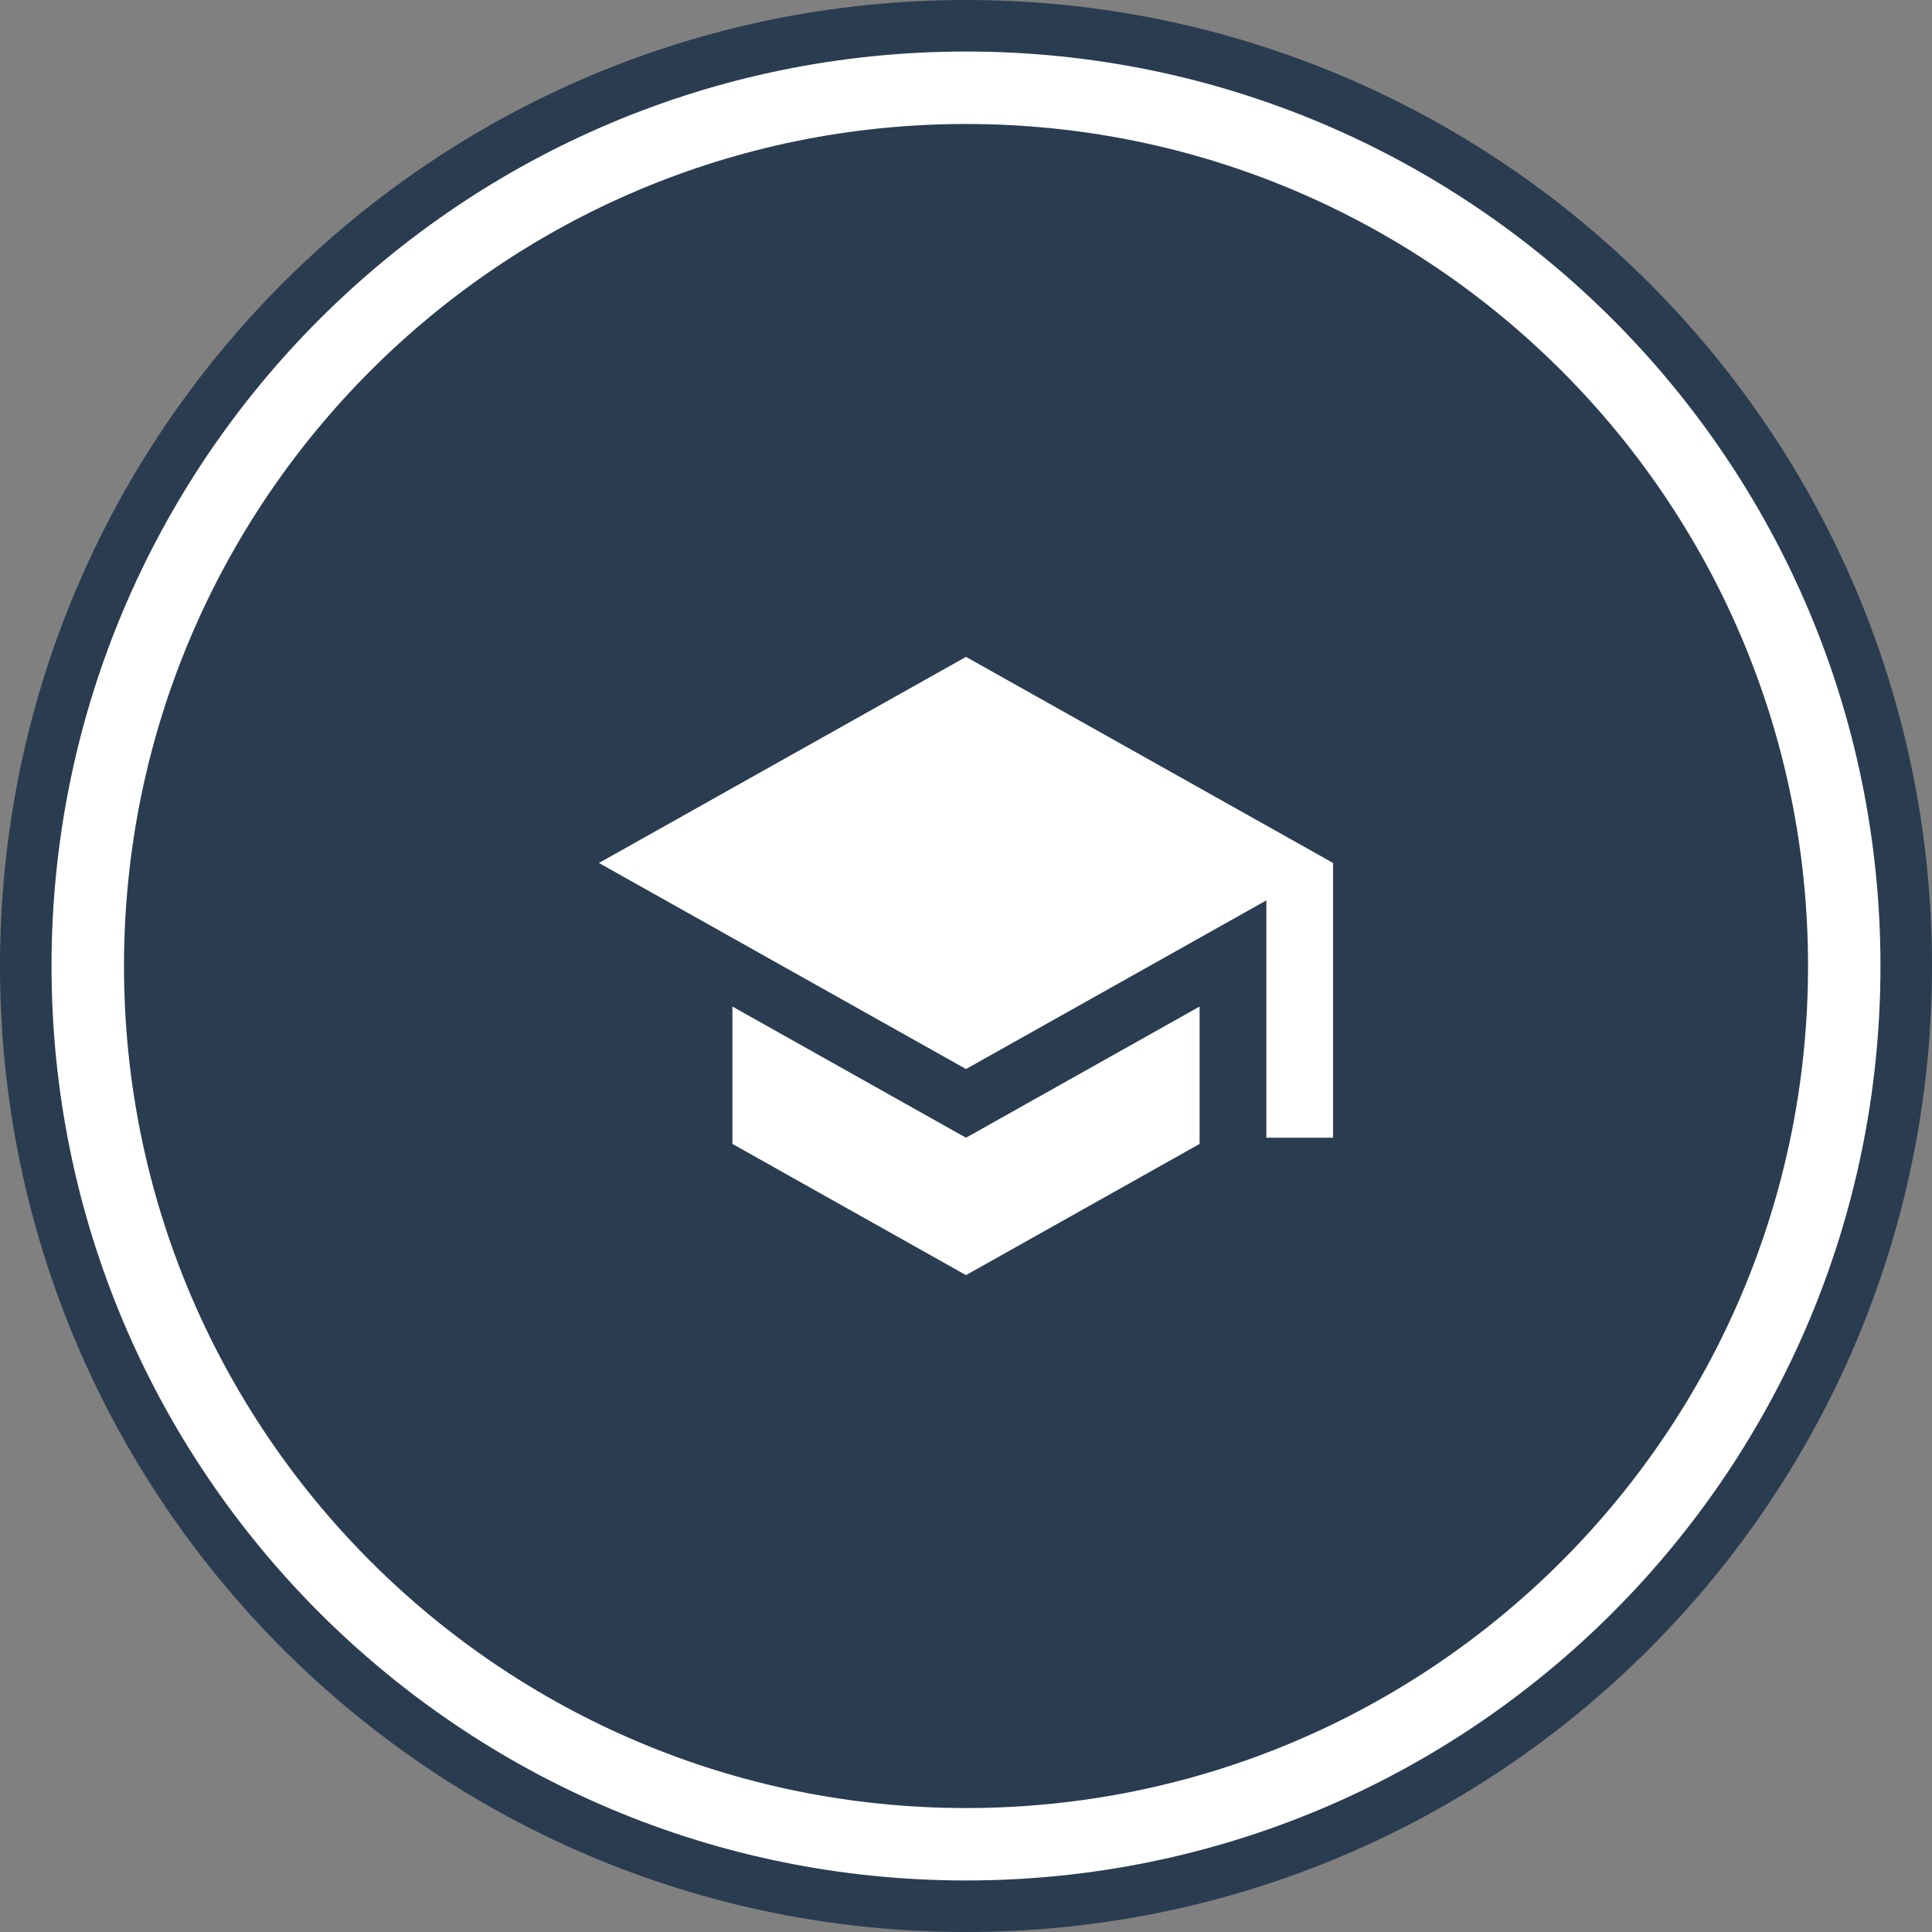 <svg width="100" height="100" viewBox="0 0 100 100" fill="none" xmlns="http://www.w3.org/2000/svg">
<rect x="0" y="0" width="100" height="100" fill="#808080" stroke="none"/>
<path d="M98.978 50.263C98.978 77.168 77.168 98.978 50.263 98.978C23.358 98.978 1.547 77.168 1.547 50.263C1.547 23.358 23.358 1.547 50.263 1.547C77.168 1.547 98.978 23.358 98.978 50.263Z" fill="white"/>
<path d="M93.584 50.001C93.584 74.071 74.071 93.584 50.001 93.584C25.931 93.584 6.418 74.071 6.418 50.001C6.418 25.931 25.931 6.418 50.001 6.418C74.071 6.418 93.584 25.931 93.584 50.001Z" fill="#2A3C50"/>
<path fill-rule="evenodd" clip-rule="evenodd" d="M50 97.333C76.141 97.333 97.333 76.141 97.333 50C97.333 23.858 76.141 2.667 50 2.667C23.858 2.667 2.667 23.858 2.667 50C2.667 76.141 23.858 97.333 50 97.333ZM50 100C77.614 100 100 77.614 100 50C100 22.386 77.614 0 50 0C22.386 0 0 22.386 0 50C0 77.614 22.386 100 50 100Z" fill="#2A3C50"/>
<path d="M37.909 52.098V59.209L50 66L62.091 59.209V52.098L50 58.889L37.909 52.098ZM50 34L31 44.667L50 55.333L65.546 46.604V58.889H69V44.667L50 34Z" fill="white"/>
</svg>

